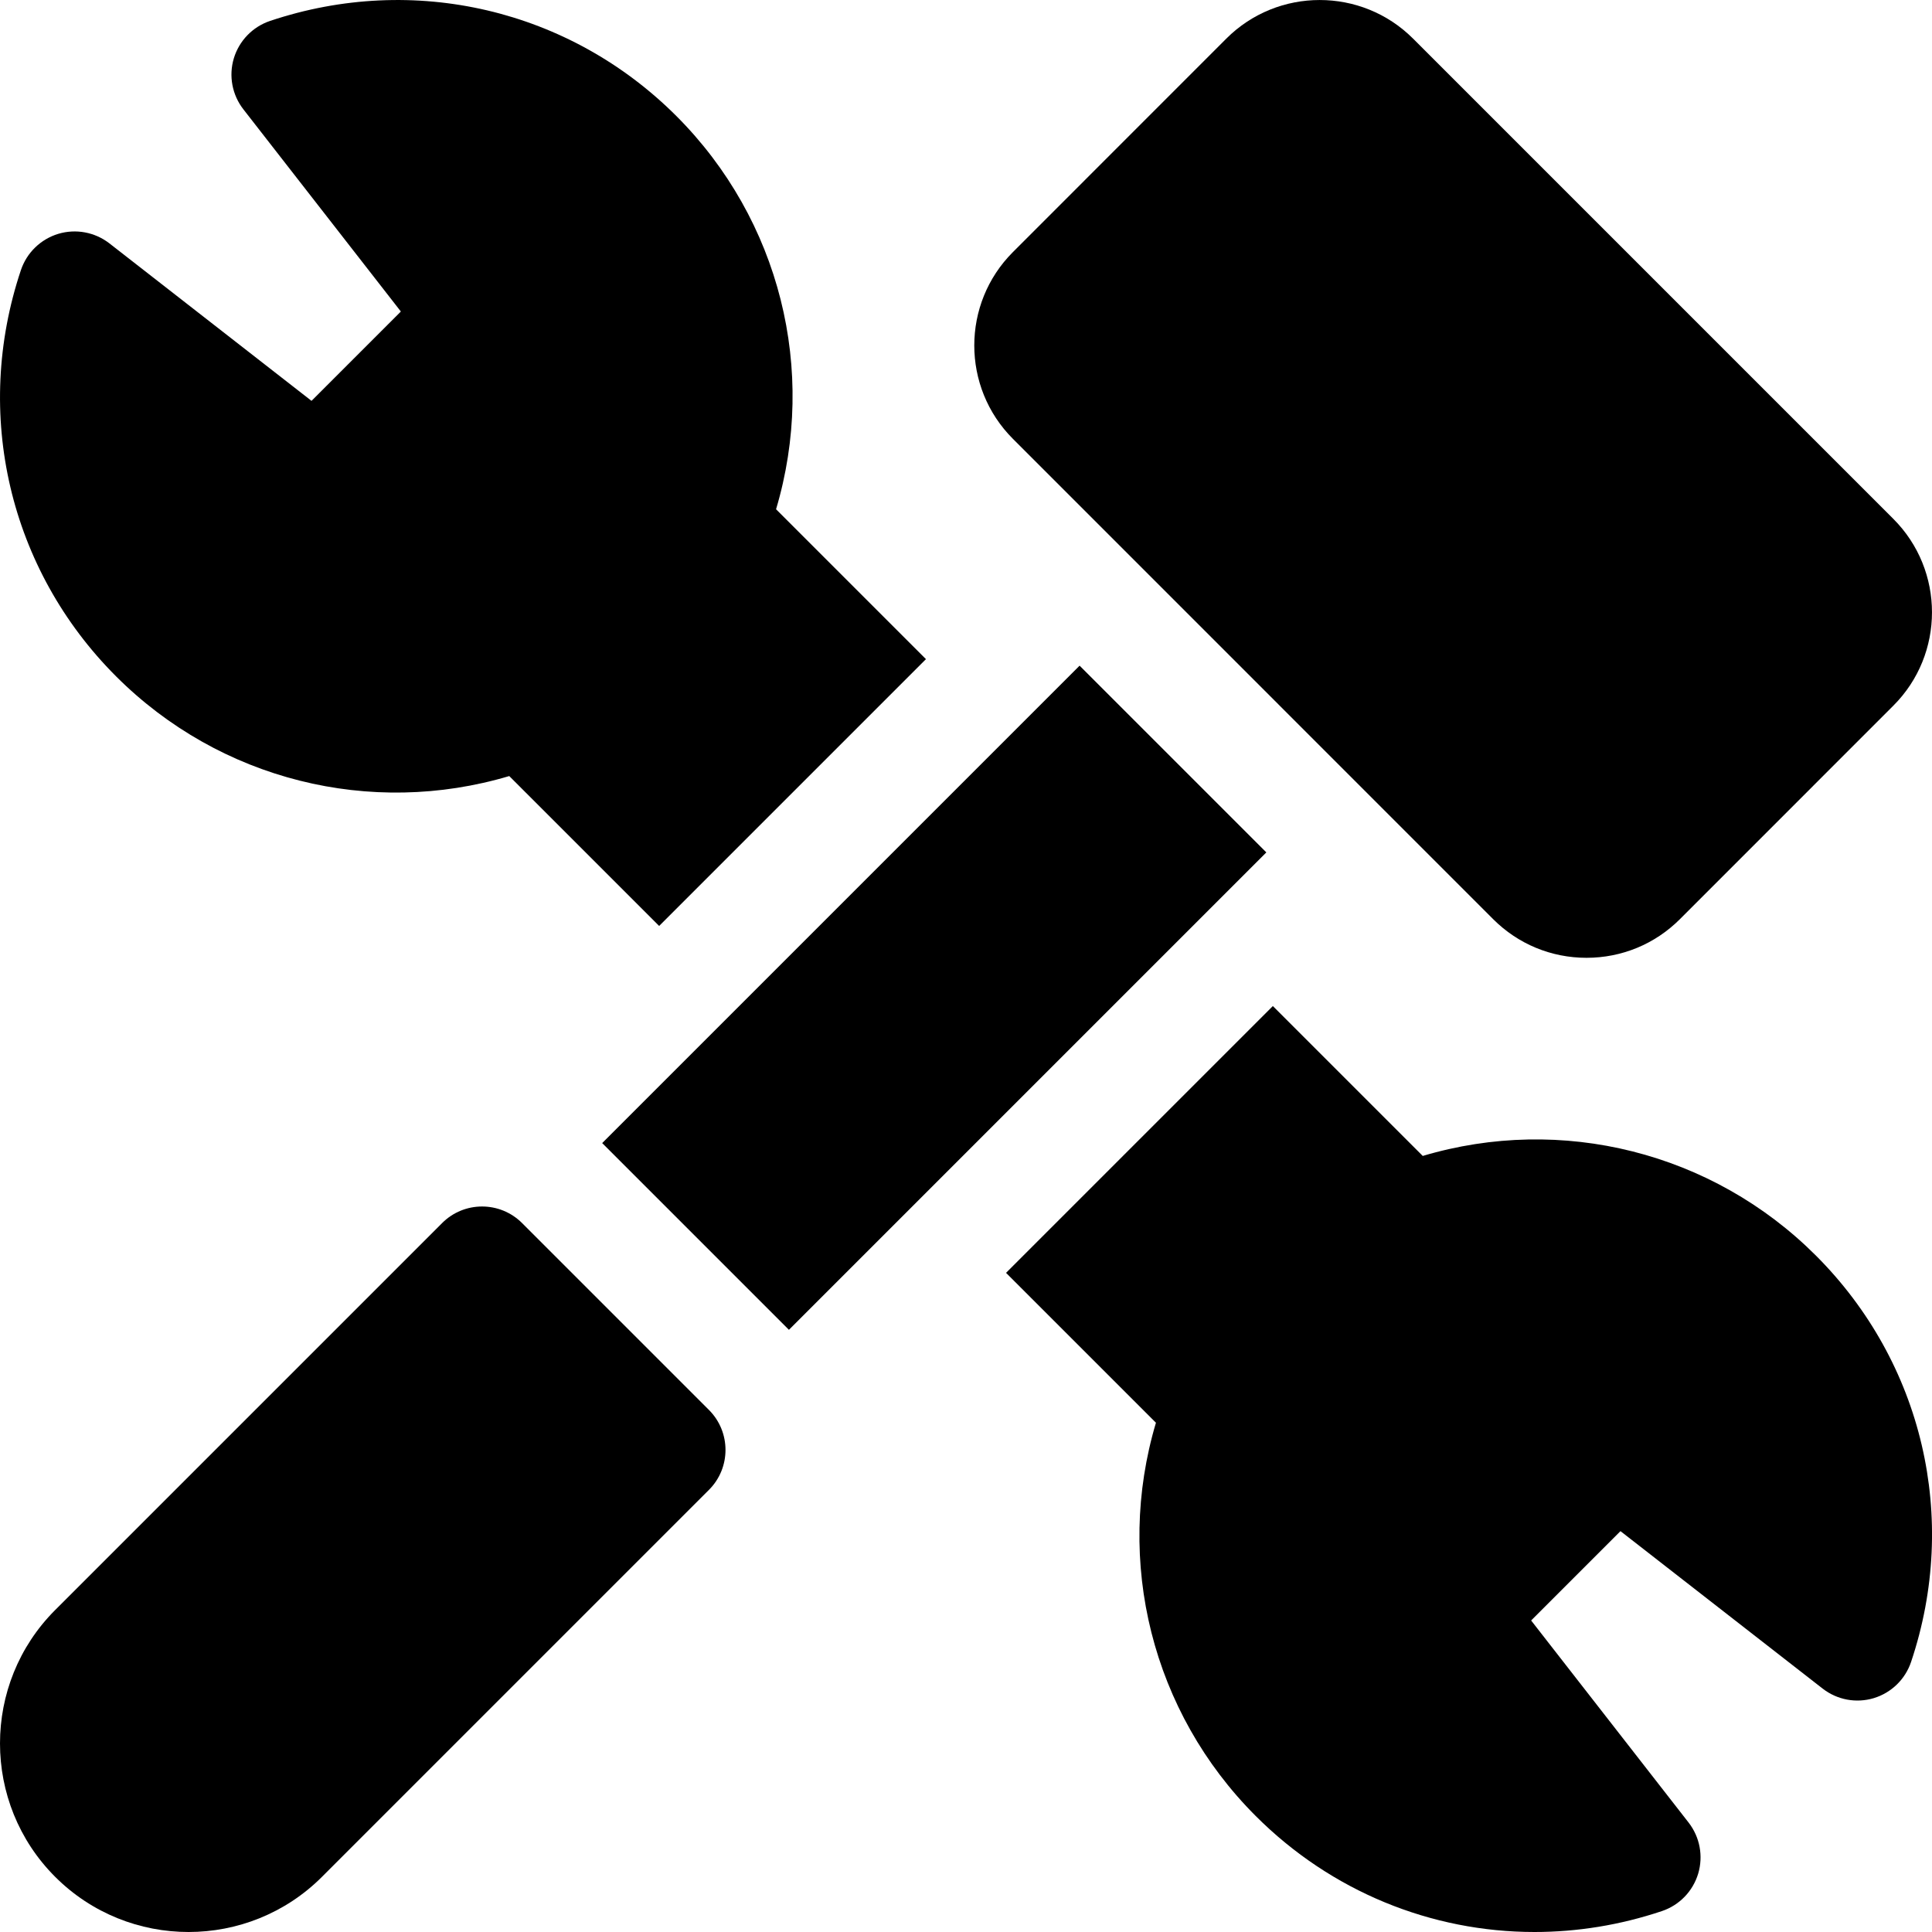 <?xml version="1.0" encoding="UTF-8"?>
<svg xmlns="http://www.w3.org/2000/svg" width="29" height="29" viewBox="0 0 29 29" fill="none">
  <g clip-path="url(#clip0_258_73)">
    <path d="M7.644 11.649L9.894 13.899L13.899 9.894L11.649 7.644C12.269 5.563 11.71 3.3 10.153 1.742C8.548 0.138 6.211 -0.409 4.054 0.314C3.792 0.402 3.59 0.611 3.51 0.875C3.431 1.138 3.484 1.424 3.654 1.642L6.017 4.676L4.676 6.017L1.642 3.653C1.424 3.484 1.138 3.431 0.875 3.51C0.611 3.59 0.402 3.792 0.314 4.054C-0.409 6.211 0.138 8.548 1.742 10.152C3.3 11.71 5.563 12.269 7.644 11.649Z" fill="black"></path>
    <path d="M21.356 17.351L19.106 15.101L15.101 19.106L17.351 21.356C16.731 23.437 17.29 25.7 18.848 27.258C19.983 28.394 21.487 29 23.034 29C23.672 29 24.317 28.897 24.946 28.686C25.208 28.598 25.41 28.389 25.49 28.125C25.569 27.861 25.516 27.576 25.347 27.358L22.983 24.324L24.324 22.983L27.358 25.346C27.576 25.516 27.862 25.569 28.125 25.49C28.389 25.41 28.598 25.208 28.686 24.946C29.41 22.788 28.863 20.452 27.258 18.847C25.7 17.29 23.437 16.731 21.356 17.351Z" fill="black"></path>
    <path d="M7.837 18.359C7.505 18.027 6.967 18.027 6.636 18.359L0.828 24.167C-0.276 25.271 -0.276 27.068 0.828 28.172C1.932 29.276 3.729 29.276 4.833 28.172L10.641 22.364C10.973 22.033 10.973 21.495 10.641 21.163L7.837 18.359Z" fill="black"></path>
    <path d="M22.413 13.797C22.787 14.171 23.285 14.377 23.814 14.377C24.344 14.377 24.842 14.171 25.216 13.797L28.42 10.592C29.193 9.82 29.193 8.562 28.42 7.789L21.211 0.58C20.438 -0.193 19.18 -0.193 18.407 0.58L15.204 3.784C14.431 4.557 14.431 5.814 15.204 6.587L22.413 13.797Z" fill="black"></path>
    <path d="M16.205 9.992L9.039 17.158L9.039 17.158L11.842 19.961L19.008 12.795L16.205 9.992Z" fill="black"></path>
  </g>
  <defs>
    <clipPath id="clip0_258_73">
      <rect width="29" height="29" fill="white"></rect>
    </clipPath>
  </defs>
</svg>
